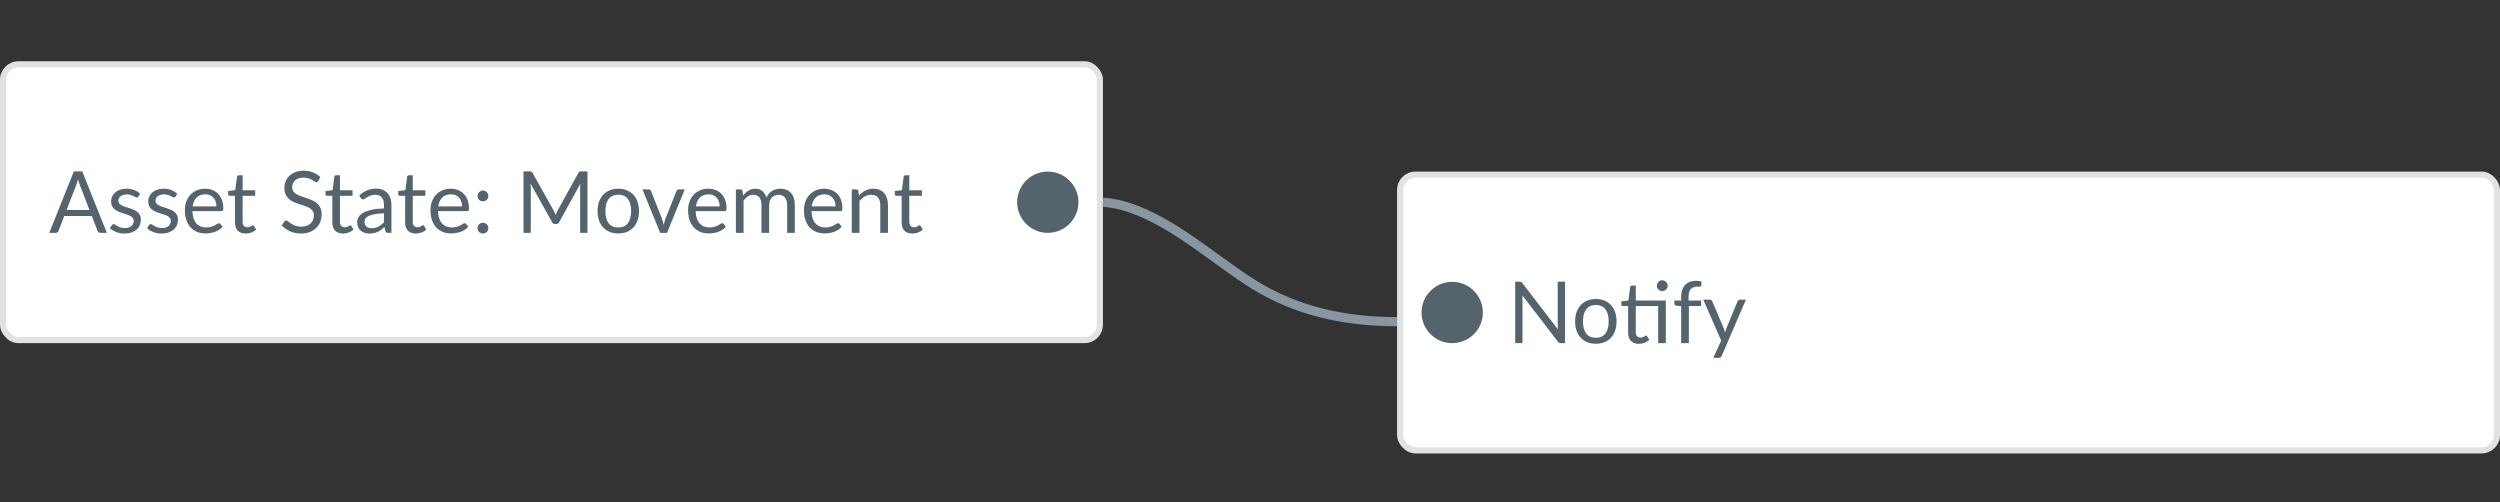 <svg width="408" height="82" viewBox="0 0 408 82" fill="none" xmlns="http://www.w3.org/2000/svg">
<rect x="0" y="0" width="408" height="82" fill="#333333" stroke="none"/>
<rect x="0.5" y="10.5" width="179" height="45" rx="2.5" fill="white"/>
<rect x="0.5" y="10.5" width="179" height="45" rx="2.5" stroke="#E2E2E2"/>
<path d="M14.608 34.276L13.033 30.195C12.986 30.074 12.937 29.934 12.886 29.775C12.835 29.612 12.786 29.439 12.739 29.257C12.641 29.635 12.541 29.95 12.438 30.202L10.863 34.276H14.608ZM17.436 38H16.386C16.265 38 16.167 37.97 16.092 37.909C16.017 37.848 15.961 37.771 15.924 37.678L14.986 35.256H10.485L9.547 37.678C9.519 37.762 9.465 37.837 9.386 37.902C9.307 37.967 9.209 38 9.092 38H8.042L12.053 27.969H13.425L17.436 38ZM22.592 32.078C22.536 32.181 22.449 32.232 22.333 32.232C22.263 32.232 22.183 32.206 22.095 32.155C22.006 32.104 21.896 32.048 21.766 31.987C21.64 31.922 21.488 31.863 21.311 31.812C21.133 31.756 20.923 31.728 20.681 31.728C20.471 31.728 20.282 31.756 20.114 31.812C19.946 31.863 19.801 31.936 19.68 32.029C19.563 32.122 19.472 32.232 19.407 32.358C19.346 32.479 19.316 32.612 19.316 32.757C19.316 32.939 19.367 33.091 19.47 33.212C19.577 33.333 19.717 33.438 19.89 33.527C20.062 33.616 20.258 33.695 20.478 33.765C20.697 33.83 20.921 33.903 21.15 33.982C21.383 34.057 21.609 34.141 21.829 34.234C22.048 34.327 22.244 34.444 22.417 34.584C22.589 34.724 22.727 34.897 22.83 35.102C22.937 35.303 22.991 35.545 22.991 35.83C22.991 36.157 22.932 36.46 22.816 36.74C22.699 37.015 22.526 37.256 22.298 37.461C22.069 37.662 21.789 37.82 21.458 37.937C21.126 38.054 20.744 38.112 20.31 38.112C19.815 38.112 19.367 38.033 18.966 37.874C18.564 37.711 18.224 37.503 17.944 37.251L18.238 36.775C18.275 36.714 18.319 36.668 18.371 36.635C18.422 36.602 18.487 36.586 18.567 36.586C18.651 36.586 18.739 36.619 18.833 36.684C18.926 36.749 19.038 36.822 19.169 36.901C19.304 36.98 19.467 37.053 19.659 37.118C19.85 37.183 20.088 37.216 20.373 37.216C20.615 37.216 20.828 37.186 21.01 37.125C21.192 37.06 21.343 36.973 21.465 36.866C21.586 36.759 21.675 36.635 21.731 36.495C21.791 36.355 21.822 36.206 21.822 36.047C21.822 35.851 21.768 35.69 21.661 35.564C21.558 35.433 21.42 35.324 21.248 35.235C21.075 35.142 20.877 35.062 20.653 34.997C20.433 34.927 20.207 34.855 19.974 34.78C19.745 34.705 19.519 34.621 19.295 34.528C19.075 34.43 18.879 34.309 18.707 34.164C18.534 34.019 18.394 33.842 18.287 33.632C18.184 33.417 18.133 33.158 18.133 32.855C18.133 32.584 18.189 32.325 18.301 32.078C18.413 31.826 18.576 31.607 18.791 31.42C19.005 31.229 19.269 31.077 19.582 30.965C19.894 30.853 20.251 30.797 20.653 30.797C21.119 30.797 21.537 30.872 21.906 31.021C22.279 31.166 22.601 31.366 22.872 31.623L22.592 32.078ZM28.648 32.078C28.592 32.181 28.506 32.232 28.389 32.232C28.319 32.232 28.24 32.206 28.151 32.155C28.063 32.104 27.953 32.048 27.822 31.987C27.696 31.922 27.545 31.863 27.367 31.812C27.19 31.756 26.98 31.728 26.737 31.728C26.527 31.728 26.338 31.756 26.17 31.812C26.002 31.863 25.858 31.936 25.736 32.029C25.62 32.122 25.529 32.232 25.463 32.358C25.403 32.479 25.372 32.612 25.372 32.757C25.372 32.939 25.424 33.091 25.526 33.212C25.634 33.333 25.774 33.438 25.946 33.527C26.119 33.616 26.315 33.695 26.534 33.765C26.754 33.83 26.978 33.903 27.206 33.982C27.44 34.057 27.666 34.141 27.885 34.234C28.105 34.327 28.301 34.444 28.473 34.584C28.646 34.724 28.784 34.897 28.886 35.102C28.994 35.303 29.047 35.545 29.047 35.83C29.047 36.157 28.989 36.46 28.872 36.74C28.756 37.015 28.583 37.256 28.354 37.461C28.126 37.662 27.846 37.82 27.514 37.937C27.183 38.054 26.8 38.112 26.366 38.112C25.872 38.112 25.424 38.033 25.022 37.874C24.621 37.711 24.28 37.503 24 37.251L24.294 36.775C24.332 36.714 24.376 36.668 24.427 36.635C24.479 36.602 24.544 36.586 24.623 36.586C24.707 36.586 24.796 36.619 24.889 36.684C24.983 36.749 25.095 36.822 25.225 36.901C25.361 36.98 25.524 37.053 25.715 37.118C25.907 37.183 26.145 37.216 26.429 37.216C26.672 37.216 26.884 37.186 27.066 37.125C27.248 37.06 27.4 36.973 27.521 36.866C27.643 36.759 27.731 36.635 27.787 36.495C27.848 36.355 27.878 36.206 27.878 36.047C27.878 35.851 27.825 35.69 27.717 35.564C27.615 35.433 27.477 35.324 27.304 35.235C27.132 35.142 26.933 35.062 26.709 34.997C26.49 34.927 26.264 34.855 26.03 34.78C25.802 34.705 25.575 34.621 25.351 34.528C25.132 34.43 24.936 34.309 24.763 34.164C24.591 34.019 24.451 33.842 24.343 33.632C24.241 33.417 24.189 33.158 24.189 32.855C24.189 32.584 24.245 32.325 24.357 32.078C24.469 31.826 24.633 31.607 24.847 31.42C25.062 31.229 25.326 31.077 25.638 30.965C25.951 30.853 26.308 30.797 26.709 30.797C27.176 30.797 27.594 30.872 27.962 31.021C28.336 31.166 28.658 31.366 28.928 31.623L28.648 32.078ZM35.321 33.681C35.321 33.392 35.279 33.128 35.195 32.89C35.116 32.647 34.997 32.44 34.838 32.267C34.684 32.09 34.495 31.954 34.271 31.861C34.047 31.763 33.793 31.714 33.508 31.714C32.911 31.714 32.437 31.889 32.087 32.239C31.742 32.584 31.527 33.065 31.443 33.681H35.321ZM36.329 37.006C36.175 37.193 35.991 37.356 35.776 37.496C35.561 37.631 35.33 37.743 35.083 37.832C34.84 37.921 34.588 37.986 34.327 38.028C34.066 38.075 33.807 38.098 33.55 38.098C33.06 38.098 32.607 38.016 32.192 37.853C31.781 37.685 31.424 37.442 31.121 37.125C30.822 36.803 30.589 36.406 30.421 35.935C30.253 35.464 30.169 34.922 30.169 34.311C30.169 33.816 30.244 33.354 30.393 32.925C30.547 32.496 30.766 32.125 31.051 31.812C31.336 31.495 31.683 31.247 32.094 31.07C32.505 30.888 32.967 30.797 33.48 30.797C33.905 30.797 34.297 30.869 34.656 31.014C35.02 31.154 35.333 31.359 35.594 31.63C35.86 31.896 36.068 32.227 36.217 32.624C36.366 33.016 36.441 33.464 36.441 33.968C36.441 34.164 36.42 34.295 36.378 34.36C36.336 34.425 36.257 34.458 36.14 34.458H31.401C31.415 34.906 31.476 35.296 31.583 35.627C31.695 35.958 31.849 36.236 32.045 36.46C32.241 36.679 32.474 36.845 32.745 36.957C33.016 37.064 33.319 37.118 33.655 37.118C33.968 37.118 34.236 37.083 34.46 37.013C34.689 36.938 34.885 36.859 35.048 36.775C35.211 36.691 35.347 36.614 35.454 36.544C35.566 36.469 35.662 36.432 35.741 36.432C35.844 36.432 35.923 36.472 35.979 36.551L36.329 37.006ZM40.094 38.112C39.534 38.112 39.102 37.956 38.799 37.643C38.5 37.33 38.351 36.88 38.351 36.292V31.952H37.497C37.422 31.952 37.359 31.931 37.308 31.889C37.256 31.842 37.231 31.772 37.231 31.679V31.182L38.393 31.035L38.68 28.844C38.694 28.774 38.724 28.718 38.771 28.676C38.822 28.629 38.887 28.606 38.967 28.606H39.597V31.049H41.648V31.952H39.597V36.208C39.597 36.507 39.669 36.728 39.814 36.873C39.958 37.018 40.145 37.09 40.374 37.09C40.504 37.09 40.616 37.074 40.71 37.041C40.808 37.004 40.892 36.964 40.962 36.922C41.032 36.88 41.09 36.843 41.137 36.81C41.188 36.773 41.232 36.754 41.27 36.754C41.335 36.754 41.393 36.794 41.445 36.873L41.809 37.468C41.594 37.669 41.335 37.827 41.032 37.944C40.728 38.056 40.416 38.112 40.094 38.112ZM51.941 29.537C51.899 29.607 51.853 29.661 51.801 29.698C51.755 29.731 51.696 29.747 51.626 29.747C51.547 29.747 51.454 29.707 51.346 29.628C51.239 29.549 51.104 29.462 50.94 29.369C50.782 29.271 50.588 29.182 50.359 29.103C50.135 29.024 49.862 28.984 49.54 28.984C49.237 28.984 48.969 29.026 48.735 29.11C48.507 29.189 48.313 29.299 48.154 29.439C48 29.579 47.884 29.745 47.804 29.936C47.725 30.123 47.685 30.326 47.685 30.545C47.685 30.825 47.753 31.058 47.888 31.245C48.028 31.427 48.21 31.583 48.434 31.714C48.663 31.845 48.92 31.959 49.204 32.057C49.494 32.15 49.788 32.248 50.086 32.351C50.39 32.454 50.684 32.57 50.968 32.701C51.258 32.827 51.514 32.988 51.738 33.184C51.967 33.38 52.149 33.62 52.284 33.905C52.424 34.19 52.494 34.54 52.494 34.955C52.494 35.394 52.42 35.807 52.27 36.194C52.121 36.577 51.902 36.91 51.612 37.195C51.328 37.48 50.975 37.704 50.555 37.867C50.14 38.03 49.666 38.112 49.134 38.112C48.481 38.112 47.888 37.995 47.356 37.762C46.824 37.524 46.369 37.204 45.991 36.803L46.383 36.159C46.421 36.108 46.465 36.066 46.516 36.033C46.572 35.996 46.633 35.977 46.698 35.977C46.759 35.977 46.827 36.003 46.901 36.054C46.981 36.101 47.069 36.161 47.167 36.236C47.265 36.311 47.377 36.392 47.503 36.481C47.629 36.57 47.772 36.651 47.93 36.726C48.094 36.801 48.278 36.864 48.483 36.915C48.689 36.962 48.92 36.985 49.176 36.985C49.498 36.985 49.785 36.941 50.037 36.852C50.289 36.763 50.502 36.64 50.674 36.481C50.852 36.318 50.987 36.124 51.08 35.9C51.174 35.676 51.22 35.426 51.22 35.151C51.22 34.848 51.15 34.6 51.01 34.409C50.875 34.213 50.695 34.05 50.471 33.919C50.247 33.788 49.991 33.679 49.701 33.59C49.412 33.497 49.118 33.403 48.819 33.31C48.521 33.212 48.227 33.1 47.937 32.974C47.648 32.848 47.391 32.685 47.167 32.484C46.943 32.283 46.761 32.034 46.621 31.735C46.486 31.432 46.418 31.058 46.418 30.615C46.418 30.26 46.486 29.917 46.621 29.586C46.761 29.255 46.962 28.961 47.223 28.704C47.489 28.447 47.814 28.242 48.196 28.088C48.584 27.934 49.027 27.857 49.526 27.857C50.086 27.857 50.595 27.946 51.052 28.123C51.514 28.3 51.92 28.557 52.27 28.893L51.941 29.537ZM55.98 38.112C55.42 38.112 54.989 37.956 54.685 37.643C54.387 37.33 54.237 36.88 54.237 36.292V31.952H53.383C53.309 31.952 53.246 31.931 53.194 31.889C53.143 31.842 53.117 31.772 53.117 31.679V31.182L54.279 31.035L54.566 28.844C54.58 28.774 54.611 28.718 54.657 28.676C54.709 28.629 54.774 28.606 54.853 28.606H55.483V31.049H57.534V31.952H55.483V36.208C55.483 36.507 55.556 36.728 55.7 36.873C55.845 37.018 56.032 37.09 56.26 37.09C56.391 37.09 56.503 37.074 56.596 37.041C56.694 37.004 56.778 36.964 56.848 36.922C56.918 36.88 56.977 36.843 57.023 36.81C57.075 36.773 57.119 36.754 57.156 36.754C57.222 36.754 57.28 36.794 57.331 36.873L57.695 37.468C57.481 37.669 57.222 37.827 56.918 37.944C56.615 38.056 56.302 38.112 55.98 38.112ZM62.664 34.808C62.09 34.827 61.6 34.873 61.194 34.948C60.793 35.018 60.464 35.111 60.207 35.228C59.955 35.345 59.771 35.482 59.654 35.641C59.542 35.8 59.486 35.977 59.486 36.173C59.486 36.36 59.516 36.521 59.577 36.656C59.638 36.791 59.719 36.903 59.822 36.992C59.929 37.076 60.053 37.139 60.193 37.181C60.338 37.218 60.492 37.237 60.655 37.237C60.874 37.237 61.075 37.216 61.257 37.174C61.439 37.127 61.609 37.062 61.768 36.978C61.931 36.894 62.085 36.794 62.23 36.677C62.379 36.56 62.524 36.427 62.664 36.278V34.808ZM58.639 31.91C59.031 31.532 59.453 31.25 59.906 31.063C60.359 30.876 60.86 30.783 61.411 30.783C61.808 30.783 62.16 30.848 62.468 30.979C62.776 31.11 63.035 31.292 63.245 31.525C63.455 31.758 63.614 32.041 63.721 32.372C63.828 32.703 63.882 33.067 63.882 33.464V38H63.329C63.208 38 63.114 37.981 63.049 37.944C62.984 37.902 62.932 37.823 62.895 37.706L62.755 37.034C62.568 37.207 62.386 37.361 62.209 37.496C62.032 37.627 61.845 37.739 61.649 37.832C61.453 37.921 61.243 37.988 61.019 38.035C60.8 38.086 60.555 38.112 60.284 38.112C60.009 38.112 59.75 38.075 59.507 38C59.264 37.921 59.052 37.804 58.87 37.65C58.693 37.496 58.55 37.302 58.443 37.069C58.34 36.831 58.289 36.551 58.289 36.229C58.289 35.949 58.366 35.681 58.52 35.424C58.674 35.163 58.924 34.932 59.269 34.731C59.614 34.53 60.065 34.367 60.62 34.241C61.175 34.11 61.857 34.036 62.664 34.017V33.464C62.664 32.913 62.545 32.498 62.307 32.218C62.069 31.933 61.721 31.791 61.264 31.791C60.956 31.791 60.697 31.831 60.487 31.91C60.282 31.985 60.102 32.071 59.948 32.169C59.799 32.262 59.668 32.349 59.556 32.428C59.449 32.503 59.341 32.54 59.234 32.54C59.15 32.54 59.078 32.519 59.017 32.477C58.956 32.43 58.905 32.374 58.863 32.309L58.639 31.91ZM67.861 38.112C67.301 38.112 66.87 37.956 66.566 37.643C66.268 37.33 66.118 36.88 66.118 36.292V31.952H65.264C65.19 31.952 65.127 31.931 65.075 31.889C65.024 31.842 64.998 31.772 64.998 31.679V31.182L66.16 31.035L66.447 28.844C66.461 28.774 66.492 28.718 66.538 28.676C66.59 28.629 66.655 28.606 66.734 28.606H67.364V31.049H69.415V31.952H67.364V36.208C67.364 36.507 67.437 36.728 67.581 36.873C67.726 37.018 67.913 37.09 68.141 37.09C68.272 37.09 68.384 37.074 68.477 37.041C68.575 37.004 68.659 36.964 68.729 36.922C68.799 36.88 68.858 36.843 68.904 36.81C68.956 36.773 69 36.754 69.037 36.754C69.103 36.754 69.161 36.794 69.212 36.873L69.576 37.468C69.362 37.669 69.103 37.827 68.799 37.944C68.496 38.056 68.183 38.112 67.861 38.112ZM75.407 33.681C75.407 33.392 75.365 33.128 75.281 32.89C75.201 32.647 75.082 32.44 74.924 32.267C74.77 32.09 74.581 31.954 74.357 31.861C74.133 31.763 73.879 31.714 73.594 31.714C72.996 31.714 72.523 31.889 72.173 32.239C71.828 32.584 71.613 33.065 71.529 33.681H75.407ZM76.415 37.006C76.261 37.193 76.076 37.356 75.862 37.496C75.647 37.631 75.416 37.743 75.169 37.832C74.926 37.921 74.674 37.986 74.413 38.028C74.151 38.075 73.892 38.098 73.636 38.098C73.146 38.098 72.693 38.016 72.278 37.853C71.867 37.685 71.51 37.442 71.207 37.125C70.908 36.803 70.675 36.406 70.507 35.935C70.339 35.464 70.255 34.922 70.255 34.311C70.255 33.816 70.329 33.354 70.479 32.925C70.633 32.496 70.852 32.125 71.137 31.812C71.421 31.495 71.769 31.247 72.18 31.07C72.591 30.888 73.052 30.797 73.566 30.797C73.99 30.797 74.382 30.869 74.742 31.014C75.106 31.154 75.418 31.359 75.68 31.63C75.946 31.896 76.153 32.227 76.303 32.624C76.452 33.016 76.527 33.464 76.527 33.968C76.527 34.164 76.506 34.295 76.464 34.36C76.422 34.425 76.343 34.458 76.226 34.458H71.487C71.501 34.906 71.561 35.296 71.669 35.627C71.781 35.958 71.935 36.236 72.131 36.46C72.327 36.679 72.56 36.845 72.831 36.957C73.102 37.064 73.405 37.118 73.741 37.118C74.053 37.118 74.322 37.083 74.546 37.013C74.775 36.938 74.971 36.859 75.134 36.775C75.297 36.691 75.433 36.614 75.54 36.544C75.652 36.469 75.748 36.432 75.827 36.432C75.93 36.432 76.009 36.472 76.065 36.551L76.415 37.006ZM77.945 37.23C77.945 37.109 77.966 36.994 78.008 36.887C78.055 36.78 78.116 36.686 78.19 36.607C78.27 36.528 78.363 36.465 78.47 36.418C78.578 36.371 78.692 36.348 78.813 36.348C78.935 36.348 79.049 36.371 79.156 36.418C79.264 36.465 79.357 36.528 79.436 36.607C79.516 36.686 79.579 36.78 79.625 36.887C79.672 36.994 79.695 37.109 79.695 37.23C79.695 37.356 79.672 37.473 79.625 37.58C79.579 37.683 79.516 37.774 79.436 37.853C79.357 37.932 79.264 37.993 79.156 38.035C79.049 38.082 78.935 38.105 78.813 38.105C78.692 38.105 78.578 38.082 78.47 38.035C78.363 37.993 78.27 37.932 78.19 37.853C78.116 37.774 78.055 37.683 78.008 37.58C77.966 37.473 77.945 37.356 77.945 37.23ZM77.945 31.98C77.945 31.859 77.966 31.744 78.008 31.637C78.055 31.53 78.116 31.436 78.19 31.357C78.27 31.278 78.363 31.215 78.47 31.168C78.578 31.121 78.692 31.098 78.813 31.098C78.935 31.098 79.049 31.121 79.156 31.168C79.264 31.215 79.357 31.278 79.436 31.357C79.516 31.436 79.579 31.53 79.625 31.637C79.672 31.744 79.695 31.859 79.695 31.98C79.695 32.106 79.672 32.223 79.625 32.33C79.579 32.433 79.516 32.524 79.436 32.603C79.357 32.682 79.264 32.745 79.156 32.792C79.049 32.834 78.935 32.855 78.813 32.855C78.692 32.855 78.578 32.834 78.47 32.792C78.363 32.745 78.27 32.682 78.19 32.603C78.116 32.524 78.055 32.433 78.008 32.33C77.966 32.223 77.945 32.106 77.945 31.98ZM95.87 27.969V38H94.68V30.629C94.68 30.531 94.683 30.426 94.687 30.314C94.697 30.202 94.706 30.088 94.715 29.971L91.271 36.243C91.164 36.453 91.001 36.558 90.781 36.558H90.585C90.366 36.558 90.203 36.453 90.095 36.243L86.581 29.943C86.609 30.19 86.623 30.419 86.623 30.629V38H85.433V27.969H86.434C86.556 27.969 86.649 27.981 86.714 28.004C86.78 28.027 86.843 28.093 86.903 28.2L90.368 34.374C90.424 34.486 90.478 34.603 90.529 34.724C90.585 34.845 90.637 34.969 90.683 35.095C90.73 34.969 90.779 34.845 90.83 34.724C90.882 34.598 90.938 34.479 90.998 34.367L94.4 28.2C94.456 28.093 94.517 28.027 94.582 28.004C94.652 27.981 94.748 27.969 94.869 27.969H95.87ZM100.912 30.797C101.43 30.797 101.896 30.883 102.312 31.056C102.727 31.229 103.082 31.474 103.376 31.791C103.67 32.108 103.894 32.493 104.048 32.946C104.206 33.394 104.286 33.896 104.286 34.451C104.286 35.011 104.206 35.515 104.048 35.963C103.894 36.411 103.67 36.794 103.376 37.111C103.082 37.428 102.727 37.673 102.312 37.846C101.896 38.014 101.43 38.098 100.912 38.098C100.389 38.098 99.918 38.014 99.498 37.846C99.082 37.673 98.728 37.428 98.433 37.111C98.139 36.794 97.913 36.411 97.754 35.963C97.6 35.515 97.523 35.011 97.523 34.451C97.523 33.896 97.6 33.394 97.754 32.946C97.913 32.493 98.139 32.108 98.433 31.791C98.728 31.474 99.082 31.229 99.498 31.056C99.918 30.883 100.389 30.797 100.912 30.797ZM100.912 37.125C101.612 37.125 102.134 36.892 102.48 36.425C102.825 35.954 102.998 35.298 102.998 34.458C102.998 33.613 102.825 32.955 102.48 32.484C102.134 32.013 101.612 31.777 100.912 31.777C100.557 31.777 100.247 31.838 99.981 31.959C99.719 32.08 99.5 32.255 99.323 32.484C99.15 32.713 99.019 32.995 98.93 33.331C98.847 33.662 98.805 34.038 98.805 34.458C98.805 35.298 98.977 35.954 99.323 36.425C99.672 36.892 100.202 37.125 100.912 37.125ZM111.751 30.909L108.86 38H107.74L104.849 30.909H105.864C105.966 30.909 106.05 30.935 106.116 30.986C106.181 31.037 106.225 31.098 106.249 31.168L108.048 35.732C108.104 35.905 108.153 36.073 108.195 36.236C108.237 36.399 108.276 36.563 108.314 36.726C108.351 36.563 108.391 36.399 108.433 36.236C108.475 36.073 108.526 35.905 108.587 35.732L110.407 31.168C110.435 31.093 110.481 31.033 110.547 30.986C110.612 30.935 110.689 30.909 110.778 30.909H111.751ZM117.448 33.681C117.448 33.392 117.406 33.128 117.322 32.89C117.243 32.647 117.124 32.44 116.965 32.267C116.811 32.09 116.622 31.954 116.398 31.861C116.174 31.763 115.92 31.714 115.635 31.714C115.038 31.714 114.564 31.889 114.214 32.239C113.869 32.584 113.654 33.065 113.57 33.681H117.448ZM118.456 37.006C118.302 37.193 118.118 37.356 117.903 37.496C117.688 37.631 117.457 37.743 117.21 37.832C116.967 37.921 116.715 37.986 116.454 38.028C116.193 38.075 115.934 38.098 115.677 38.098C115.187 38.098 114.734 38.016 114.319 37.853C113.908 37.685 113.551 37.442 113.248 37.125C112.949 36.803 112.716 36.406 112.548 35.935C112.38 35.464 112.296 34.922 112.296 34.311C112.296 33.816 112.371 33.354 112.52 32.925C112.674 32.496 112.893 32.125 113.178 31.812C113.463 31.495 113.81 31.247 114.221 31.07C114.632 30.888 115.094 30.797 115.607 30.797C116.032 30.797 116.424 30.869 116.783 31.014C117.147 31.154 117.46 31.359 117.721 31.63C117.987 31.896 118.195 32.227 118.344 32.624C118.493 33.016 118.568 33.464 118.568 33.968C118.568 34.164 118.547 34.295 118.505 34.36C118.463 34.425 118.384 34.458 118.267 34.458H113.528C113.542 34.906 113.603 35.296 113.71 35.627C113.822 35.958 113.976 36.236 114.172 36.46C114.368 36.679 114.601 36.845 114.872 36.957C115.143 37.064 115.446 37.118 115.782 37.118C116.095 37.118 116.363 37.083 116.587 37.013C116.816 36.938 117.012 36.859 117.175 36.775C117.338 36.691 117.474 36.614 117.581 36.544C117.693 36.469 117.789 36.432 117.868 36.432C117.971 36.432 118.05 36.472 118.106 36.551L118.456 37.006ZM120.098 38V30.909H120.847C121.025 30.909 121.134 30.995 121.176 31.168L121.267 31.896C121.529 31.574 121.823 31.31 122.149 31.105C122.476 30.9 122.854 30.797 123.283 30.797C123.759 30.797 124.144 30.93 124.438 31.196C124.737 31.462 124.952 31.821 125.082 32.274C125.185 32.017 125.316 31.796 125.474 31.609C125.638 31.422 125.82 31.268 126.02 31.147C126.221 31.026 126.433 30.937 126.657 30.881C126.886 30.825 127.117 30.797 127.35 30.797C127.724 30.797 128.055 30.858 128.344 30.979C128.638 31.096 128.886 31.268 129.086 31.497C129.292 31.726 129.448 32.008 129.555 32.344C129.663 32.675 129.716 33.056 129.716 33.485V38H128.463V33.485C128.463 32.93 128.342 32.51 128.099 32.225C127.857 31.936 127.507 31.791 127.049 31.791C126.844 31.791 126.648 31.828 126.461 31.903C126.279 31.973 126.118 32.078 125.978 32.218C125.838 32.358 125.726 32.535 125.642 32.75C125.563 32.96 125.523 33.205 125.523 33.485V38H124.27V33.485C124.27 32.916 124.156 32.491 123.927 32.211C123.699 31.931 123.365 31.791 122.926 31.791C122.618 31.791 122.334 31.875 122.072 32.043C121.811 32.206 121.571 32.43 121.351 32.715V38H120.098ZM136.356 33.681C136.356 33.392 136.314 33.128 136.23 32.89C136.151 32.647 136.032 32.44 135.873 32.267C135.719 32.09 135.53 31.954 135.306 31.861C135.082 31.763 134.828 31.714 134.543 31.714C133.946 31.714 133.472 31.889 133.122 32.239C132.777 32.584 132.562 33.065 132.478 33.681H136.356ZM137.364 37.006C137.21 37.193 137.026 37.356 136.811 37.496C136.596 37.631 136.365 37.743 136.118 37.832C135.875 37.921 135.623 37.986 135.362 38.028C135.101 38.075 134.842 38.098 134.585 38.098C134.095 38.098 133.642 38.016 133.227 37.853C132.816 37.685 132.459 37.442 132.156 37.125C131.857 36.803 131.624 36.406 131.456 35.935C131.288 35.464 131.204 34.922 131.204 34.311C131.204 33.816 131.279 33.354 131.428 32.925C131.582 32.496 131.801 32.125 132.086 31.812C132.371 31.495 132.718 31.247 133.129 31.07C133.54 30.888 134.002 30.797 134.515 30.797C134.94 30.797 135.332 30.869 135.691 31.014C136.055 31.154 136.368 31.359 136.629 31.63C136.895 31.896 137.103 32.227 137.252 32.624C137.401 33.016 137.476 33.464 137.476 33.968C137.476 34.164 137.455 34.295 137.413 34.36C137.371 34.425 137.292 34.458 137.175 34.458H132.436C132.45 34.906 132.511 35.296 132.618 35.627C132.73 35.958 132.884 36.236 133.08 36.46C133.276 36.679 133.509 36.845 133.78 36.957C134.051 37.064 134.354 37.118 134.69 37.118C135.003 37.118 135.271 37.083 135.495 37.013C135.724 36.938 135.92 36.859 136.083 36.775C136.246 36.691 136.382 36.614 136.489 36.544C136.601 36.469 136.697 36.432 136.776 36.432C136.879 36.432 136.958 36.472 137.014 36.551L137.364 37.006ZM140.183 31.938C140.337 31.765 140.5 31.609 140.673 31.469C140.845 31.329 141.027 31.21 141.219 31.112C141.415 31.009 141.62 30.932 141.835 30.881C142.054 30.825 142.29 30.797 142.542 30.797C142.929 30.797 143.27 30.862 143.564 30.993C143.862 31.119 144.11 31.301 144.306 31.539C144.506 31.772 144.658 32.055 144.761 32.386C144.863 32.717 144.915 33.084 144.915 33.485V38H143.662V33.485C143.662 32.948 143.538 32.533 143.291 32.239C143.048 31.94 142.677 31.791 142.178 31.791C141.809 31.791 141.464 31.88 141.142 32.057C140.824 32.234 140.53 32.475 140.26 32.778V38H139.007V30.909H139.756C139.933 30.909 140.043 30.995 140.085 31.168L140.183 31.938ZM148.894 38.112C148.334 38.112 147.903 37.956 147.599 37.643C147.301 37.33 147.151 36.88 147.151 36.292V31.952H146.297C146.223 31.952 146.16 31.931 146.108 31.889C146.057 31.842 146.031 31.772 146.031 31.679V31.182L147.193 31.035L147.48 28.844C147.494 28.774 147.525 28.718 147.571 28.676C147.623 28.629 147.688 28.606 147.767 28.606H148.397V31.049H150.448V31.952H148.397V36.208C148.397 36.507 148.47 36.728 148.614 36.873C148.759 37.018 148.946 37.09 149.174 37.09C149.305 37.09 149.417 37.074 149.51 37.041C149.608 37.004 149.692 36.964 149.762 36.922C149.832 36.88 149.891 36.843 149.937 36.81C149.989 36.773 150.033 36.754 150.07 36.754C150.136 36.754 150.194 36.794 150.245 36.873L150.609 37.468C150.395 37.669 150.136 37.827 149.832 37.944C149.529 38.056 149.216 38.112 148.894 38.112Z" fill="#55636C"/>
<circle cx="171" cy="33" r="5" fill="#55636C"/>
<path d="M180 33C187.5 33.5 195.286 40 201 44C204.864 46.705 212.5 52.5 228 52.5" stroke="#8796A0" stroke-width="1.5"/>
<rect x="228.5" y="28.5" width="179" height="45" rx="2.5" fill="white"/>
<rect x="228.5" y="28.5" width="179" height="45" rx="2.5" stroke="#E2E2E2"/>
<circle cx="237" cy="51" r="5" fill="#55636C"/>
<path d="M255.408 45.969V56H254.729C254.622 56 254.531 55.981 254.456 55.944C254.386 55.907 254.316 55.844 254.246 55.755L248.443 48.195C248.452 48.312 248.459 48.426 248.464 48.538C248.469 48.65 248.471 48.755 248.471 48.853V56H247.281V45.969H247.981C248.042 45.969 248.093 45.974 248.135 45.983C248.177 45.988 248.214 45.999 248.247 46.018C248.28 46.032 248.312 46.055 248.345 46.088C248.378 46.116 248.413 46.153 248.45 46.2L254.253 53.753C254.244 53.632 254.234 53.515 254.225 53.403C254.22 53.286 254.218 53.177 254.218 53.074V45.969H255.408ZM260.449 48.797C260.967 48.797 261.433 48.883 261.849 49.056C262.264 49.229 262.619 49.474 262.913 49.791C263.207 50.108 263.431 50.493 263.585 50.946C263.743 51.394 263.823 51.896 263.823 52.451C263.823 53.011 263.743 53.515 263.585 53.963C263.431 54.411 263.207 54.794 262.913 55.111C262.619 55.428 262.264 55.673 261.849 55.846C261.433 56.014 260.967 56.098 260.449 56.098C259.926 56.098 259.455 56.014 259.035 55.846C258.619 55.673 258.265 55.428 257.971 55.111C257.677 54.794 257.45 54.411 257.292 53.963C257.138 53.515 257.061 53.011 257.061 52.451C257.061 51.896 257.138 51.394 257.292 50.946C257.45 50.493 257.677 50.108 257.971 49.791C258.265 49.474 258.619 49.229 259.035 49.056C259.455 48.883 259.926 48.797 260.449 48.797ZM260.449 55.125C261.149 55.125 261.671 54.892 262.017 54.425C262.362 53.954 262.535 53.298 262.535 52.458C262.535 51.613 262.362 50.955 262.017 50.484C261.671 50.013 261.149 49.777 260.449 49.777C260.094 49.777 259.784 49.838 259.518 49.959C259.256 50.08 259.037 50.255 258.86 50.484C258.687 50.713 258.556 50.995 258.468 51.331C258.384 51.662 258.342 52.038 258.342 52.458C258.342 53.298 258.514 53.954 258.86 54.425C259.21 54.892 259.739 55.125 260.449 55.125ZM271.86 56H270.614V49.952H266.96V54.208C266.96 54.507 267.032 54.728 267.177 54.873C267.322 55.018 267.508 55.09 267.737 55.09C267.868 55.09 267.98 55.074 268.073 55.041C268.171 55.004 268.255 54.964 268.325 54.922C268.395 54.88 268.453 54.843 268.5 54.81C268.551 54.773 268.596 54.754 268.633 54.754C268.698 54.754 268.757 54.794 268.808 54.873L269.172 55.468C268.957 55.669 268.698 55.827 268.395 55.944C268.092 56.056 267.779 56.112 267.457 56.112C266.897 56.112 266.465 55.956 266.162 55.643C265.863 55.33 265.714 54.88 265.714 54.292V49.952H264.86C264.785 49.952 264.722 49.931 264.671 49.889C264.62 49.842 264.594 49.772 264.594 49.679V49.182L265.756 49.028L266.043 46.844C266.057 46.774 266.087 46.718 266.134 46.676C266.185 46.629 266.251 46.606 266.33 46.606H266.96V49.049H271.86V56ZM272.168 46.634C272.168 46.755 272.142 46.87 272.091 46.977C272.044 47.08 271.979 47.171 271.895 47.25C271.816 47.329 271.722 47.392 271.615 47.439C271.508 47.486 271.393 47.509 271.272 47.509C271.151 47.509 271.036 47.486 270.929 47.439C270.826 47.392 270.735 47.329 270.656 47.25C270.577 47.171 270.514 47.08 270.467 46.977C270.42 46.87 270.397 46.755 270.397 46.634C270.397 46.513 270.42 46.398 270.467 46.291C270.514 46.179 270.577 46.083 270.656 46.004C270.735 45.92 270.826 45.855 270.929 45.808C271.036 45.761 271.151 45.738 271.272 45.738C271.393 45.738 271.508 45.761 271.615 45.808C271.722 45.855 271.816 45.92 271.895 46.004C271.979 46.083 272.044 46.179 272.091 46.291C272.142 46.398 272.168 46.513 272.168 46.634ZM274.369 56V49.973L273.585 49.882C273.487 49.859 273.405 49.824 273.34 49.777C273.279 49.726 273.249 49.653 273.249 49.56V49.049H274.369V48.363C274.369 47.957 274.425 47.598 274.537 47.285C274.654 46.968 274.817 46.702 275.027 46.487C275.242 46.268 275.498 46.102 275.797 45.99C276.096 45.878 276.432 45.822 276.805 45.822C277.122 45.822 277.414 45.869 277.68 45.962L277.652 46.585C277.643 46.697 277.58 46.758 277.463 46.767C277.351 46.776 277.199 46.781 277.008 46.781C276.793 46.781 276.597 46.809 276.42 46.865C276.247 46.921 276.098 47.012 275.972 47.138C275.846 47.264 275.748 47.43 275.678 47.635C275.613 47.84 275.58 48.095 275.58 48.398V49.049H277.624V49.952H275.622V56H274.369ZM284.933 48.909L280.978 58.093C280.936 58.186 280.882 58.261 280.817 58.317C280.756 58.373 280.661 58.401 280.53 58.401H279.606L280.901 55.587L277.975 48.909H279.053C279.16 48.909 279.244 48.937 279.305 48.993C279.37 49.044 279.415 49.103 279.438 49.168L281.335 53.634C281.41 53.83 281.473 54.035 281.524 54.25C281.589 54.031 281.659 53.823 281.734 53.627L283.575 49.168C283.603 49.093 283.65 49.033 283.715 48.986C283.785 48.935 283.862 48.909 283.946 48.909H284.933Z" fill="#55636C"/>
</svg>
